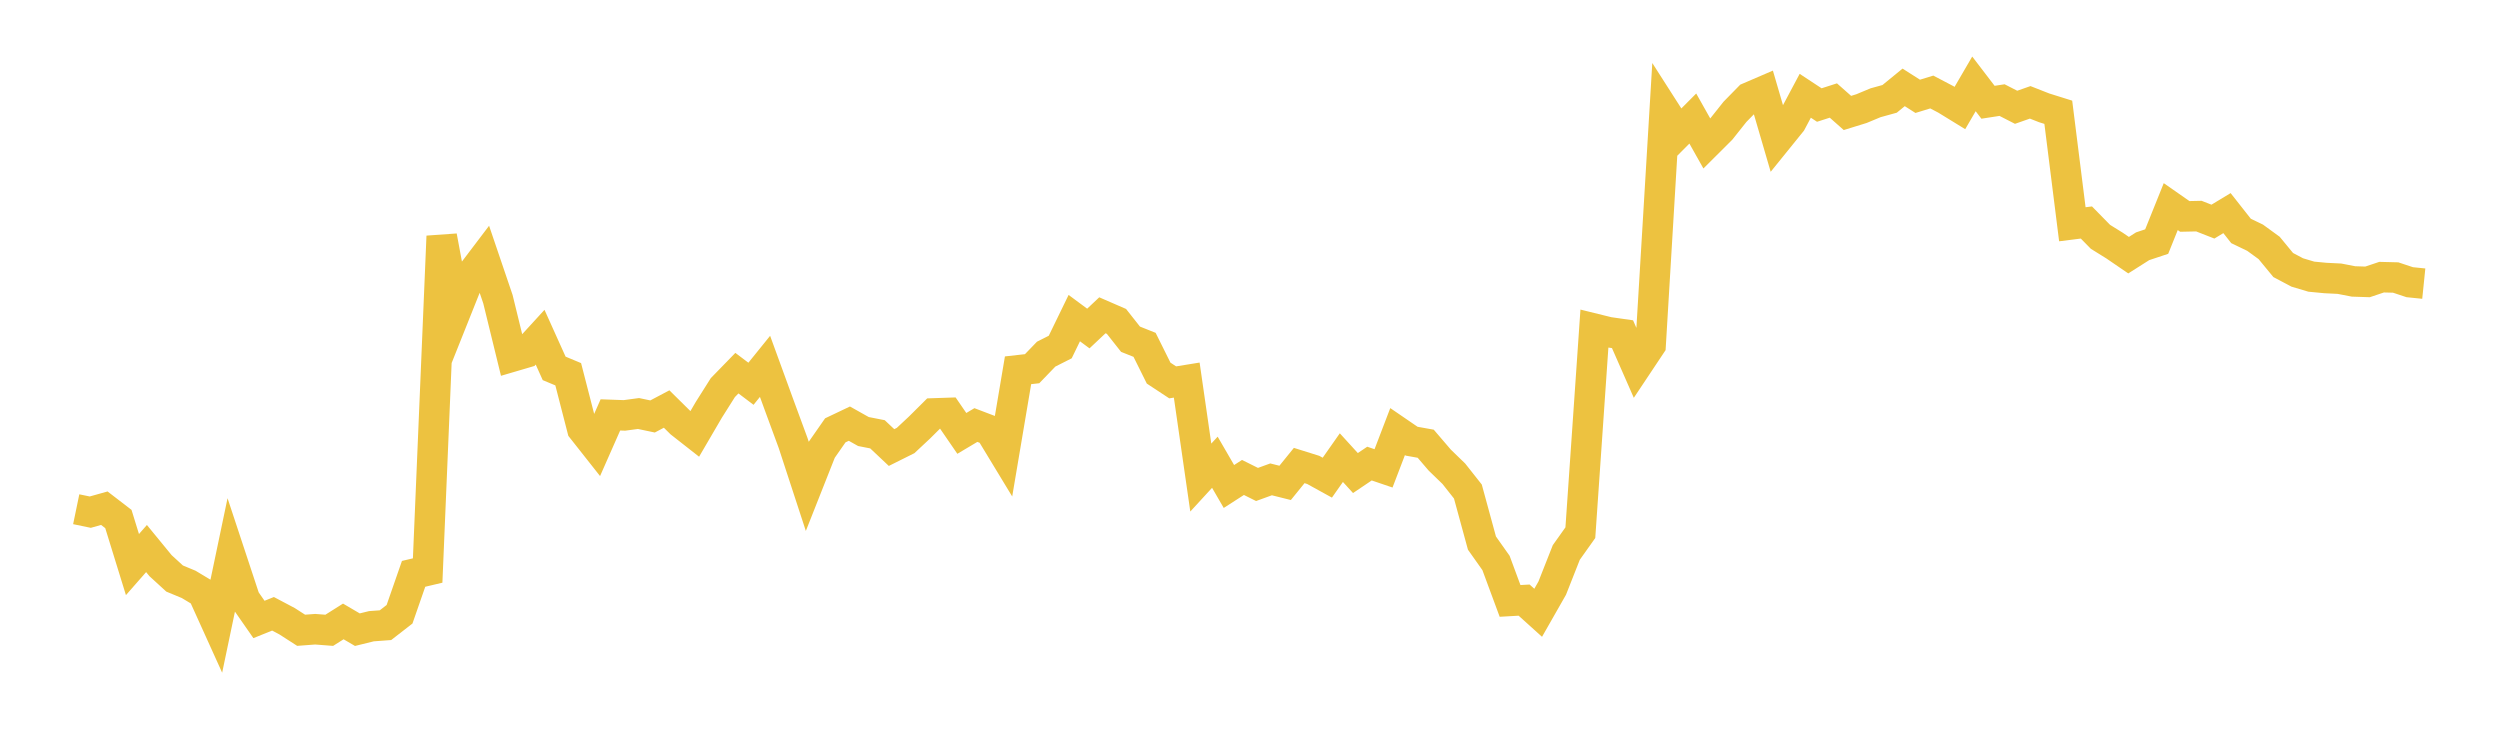 <svg width="164" height="48" xmlns="http://www.w3.org/2000/svg" xmlns:xlink="http://www.w3.org/1999/xlink"><path fill="none" stroke="rgb(237,194,64)" stroke-width="2" d="M5,33.406L5.922,33.597L6.844,33.338L7.766,34.047L8.689,37.036L9.611,35.985L10.533,37.109L11.455,37.953L12.377,38.335L13.299,38.89L14.222,40.928L15.144,36.524L16.066,39.312L16.988,40.636L17.91,40.265L18.832,40.753L19.754,41.346L20.677,41.277L21.599,41.348L22.521,40.766L23.443,41.307L24.365,41.08L25.287,41.012L26.21,40.295L27.132,37.644L28.054,37.426L28.976,15.498L29.898,20.44L30.82,18.131L31.743,16.914L32.665,19.628L33.587,23.398L34.509,23.127L35.431,22.12L36.353,24.166L37.275,24.551L38.198,28.138L39.12,29.306L40.042,27.217L40.964,27.25L41.886,27.126L42.808,27.32L43.731,26.832L44.653,27.743L45.575,28.466L46.497,26.887L47.419,25.427L48.341,24.479L49.263,25.175L50.186,24.033L51.108,26.562L52.03,29.066L52.952,31.885L53.874,29.553L54.796,28.23L55.719,27.791L56.641,28.309L57.563,28.49L58.485,29.359L59.407,28.899L60.329,28.037L61.251,27.12L62.174,27.089L63.096,28.431L64.018,27.882L64.94,28.233L65.862,29.753L66.784,24.291L67.707,24.187L68.629,23.231L69.551,22.765L70.473,20.868L71.395,21.551L72.317,20.683L73.24,21.084L74.162,22.253L75.084,22.621L76.006,24.476L76.928,25.083L77.85,24.934L78.772,31.328L79.695,30.323L80.617,31.914L81.539,31.321L82.461,31.781L83.383,31.446L84.305,31.677L85.228,30.538L86.15,30.827L87.072,31.335L87.994,30.021L88.916,31.032L89.838,30.411L90.76,30.725L91.683,28.312L92.605,28.943L93.527,29.108L94.449,30.184L95.371,31.077L96.293,32.244L97.216,35.627L98.138,36.93L99.06,39.42L99.982,39.367L100.904,40.199L101.826,38.581L102.749,36.242L103.671,34.944L104.593,21.564L105.515,21.791L106.437,21.923L107.359,24.022L108.281,22.638L109.204,7.261L110.126,8.702L111.048,7.776L111.97,9.415L112.892,8.496L113.814,7.336L114.737,6.394L115.659,5.997L116.581,9.155L117.503,8.015L118.425,6.283L119.347,6.89L120.269,6.594L121.192,7.41L122.114,7.125L123.036,6.741L123.958,6.486L124.88,5.732L125.802,6.319L126.725,6.036L127.647,6.52L128.569,7.086L129.491,5.503L130.413,6.708L131.335,6.566L132.257,7.038L133.18,6.714L134.102,7.076L135.024,7.365L135.946,14.712L136.868,14.596L137.79,15.536L138.713,16.109L139.635,16.739L140.557,16.154L141.479,15.847L142.401,13.554L143.323,14.197L144.246,14.177L145.168,14.538L146.09,13.98L147.012,15.15L147.934,15.594L148.856,16.265L149.778,17.385L150.701,17.874L151.623,18.149L152.545,18.237L153.467,18.283L154.389,18.462L155.311,18.492L156.234,18.182L157.156,18.205L158.078,18.512L159,18.606"></path></svg>